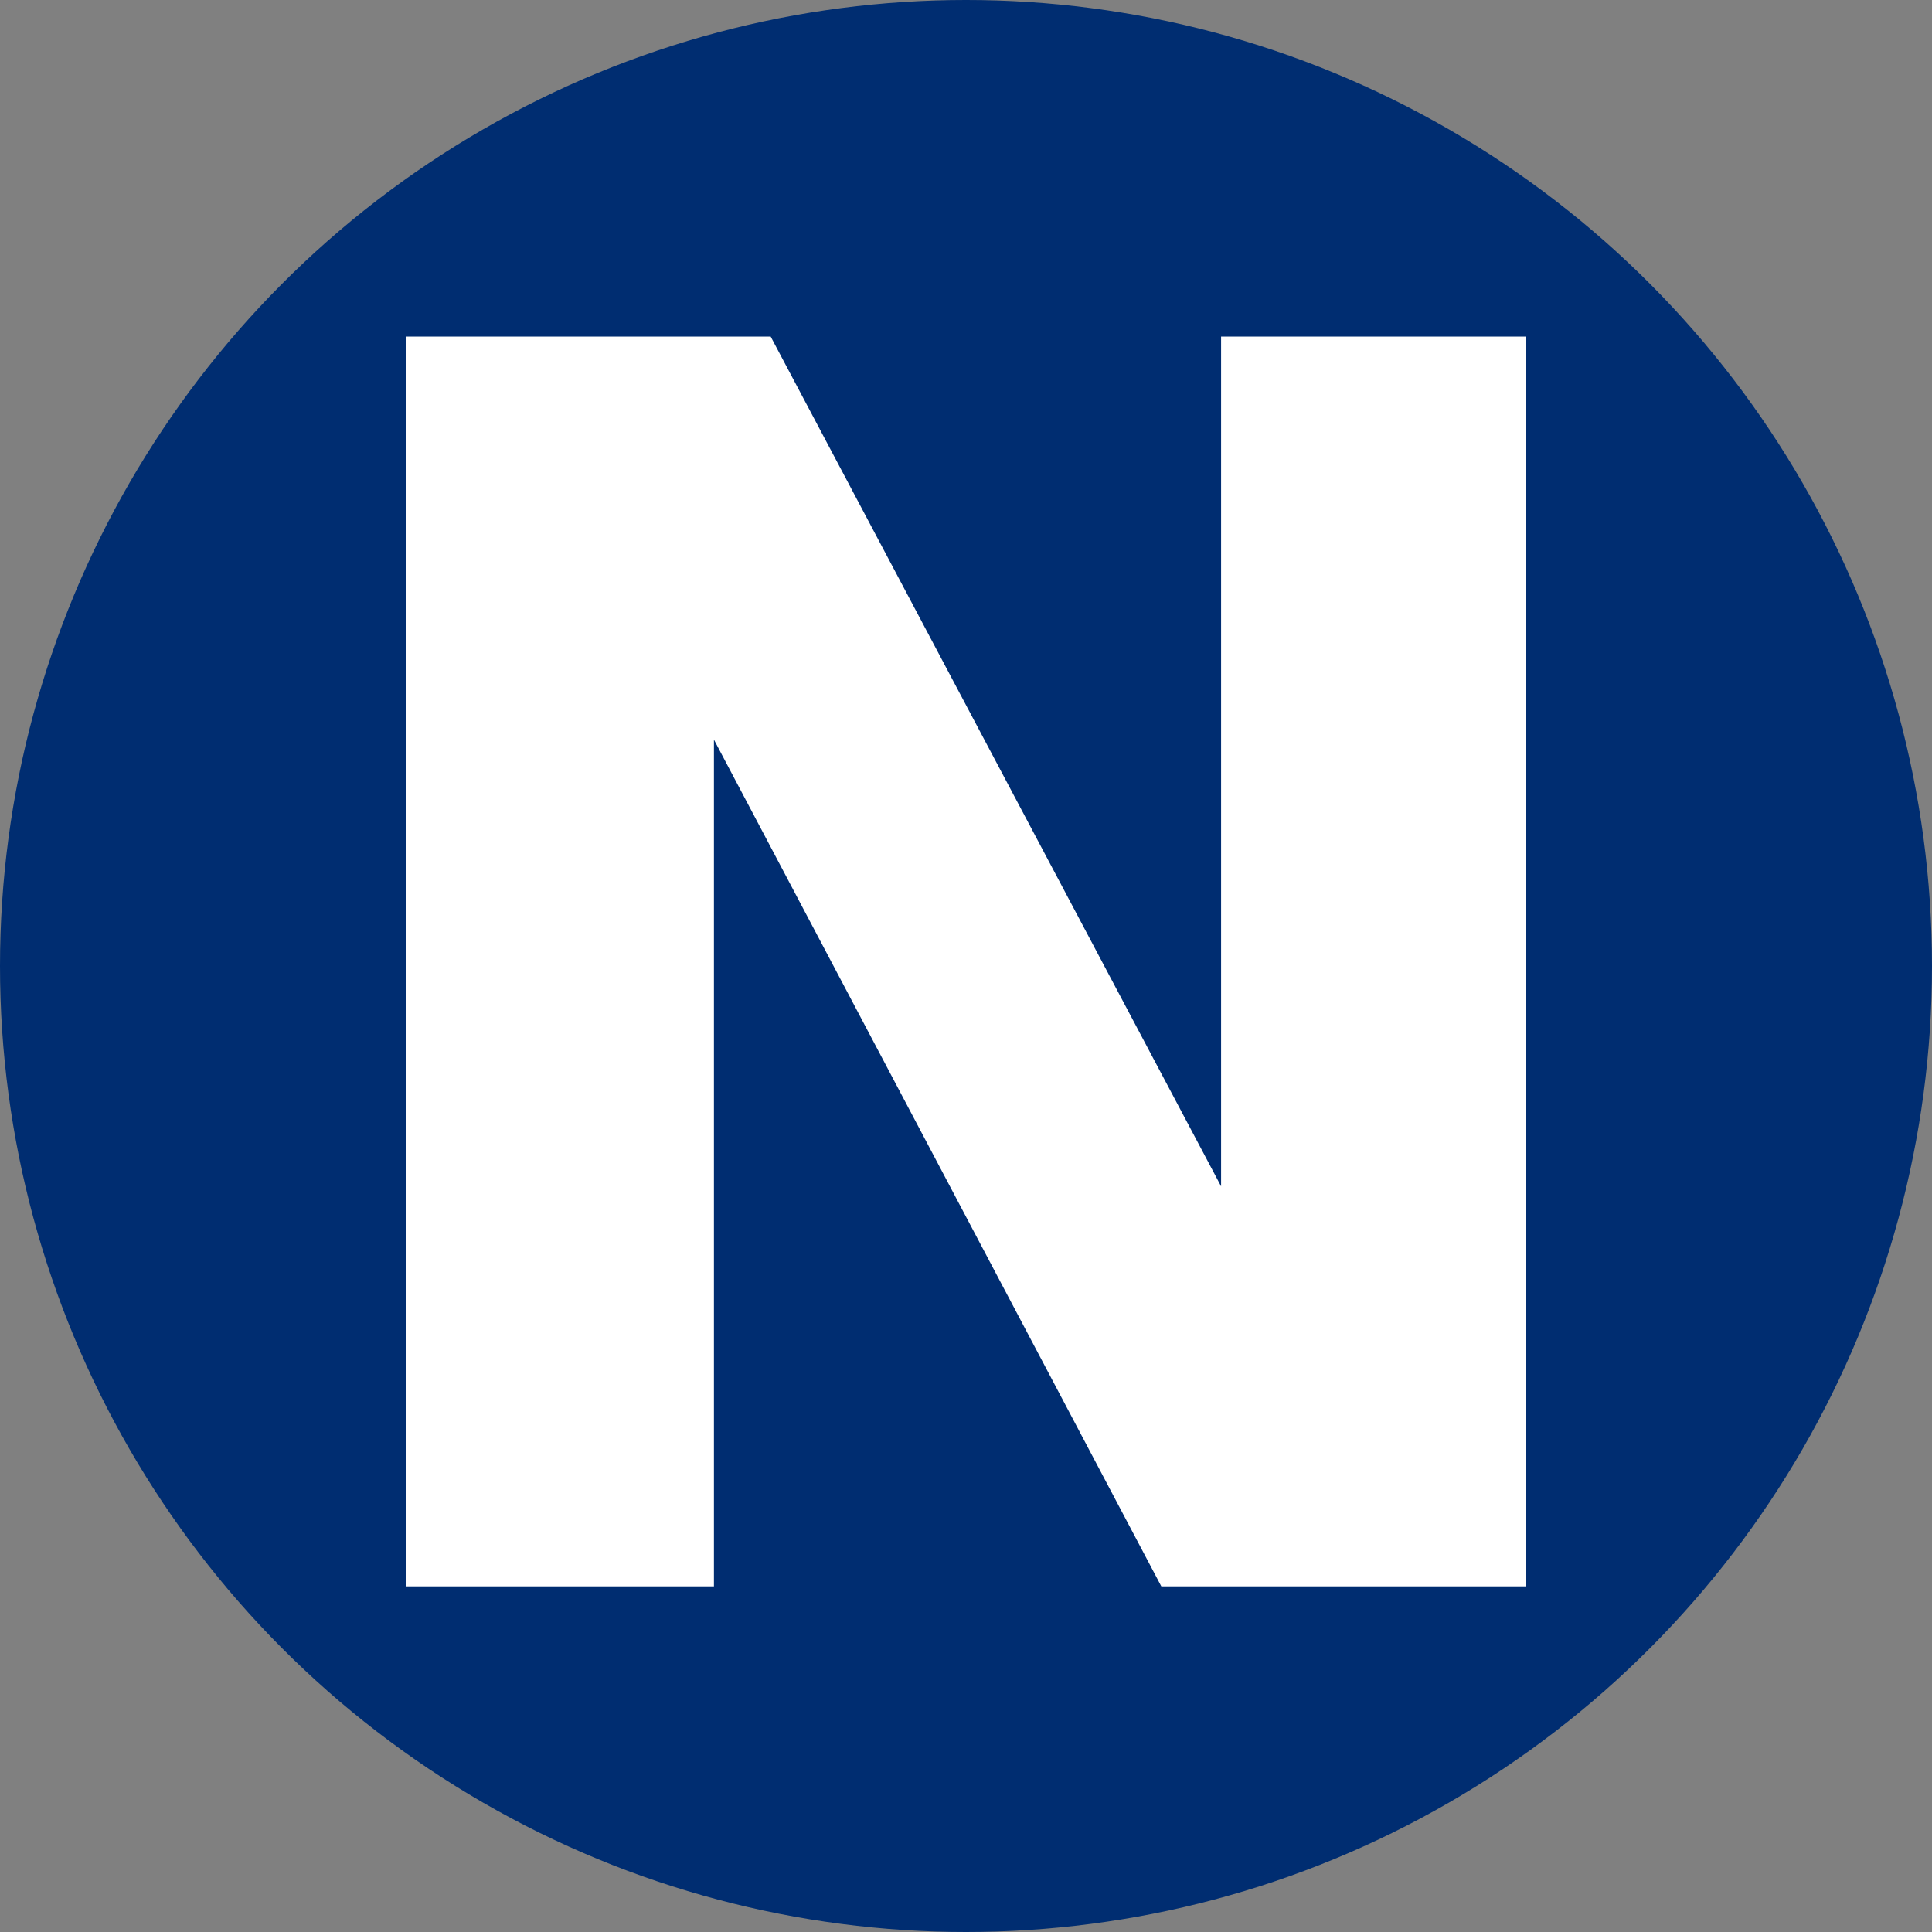 <?xml version="1.0" encoding="utf-8" standalone="yes"?>
<svg xmlns="http://www.w3.org/2000/svg" width="640" height="640" version="1.1" >
	<rect width="100%" height="100%" fill="#808080" stroke="none"/>
	<circle cx="320" cy="320" r="320" fill="#002d71" />
	<polygon points="135,112 255,112 405,395 405,112 505,112 505,525 385,525 236,243 236,525 135,525" fill="white" stroke="white" />
</svg>